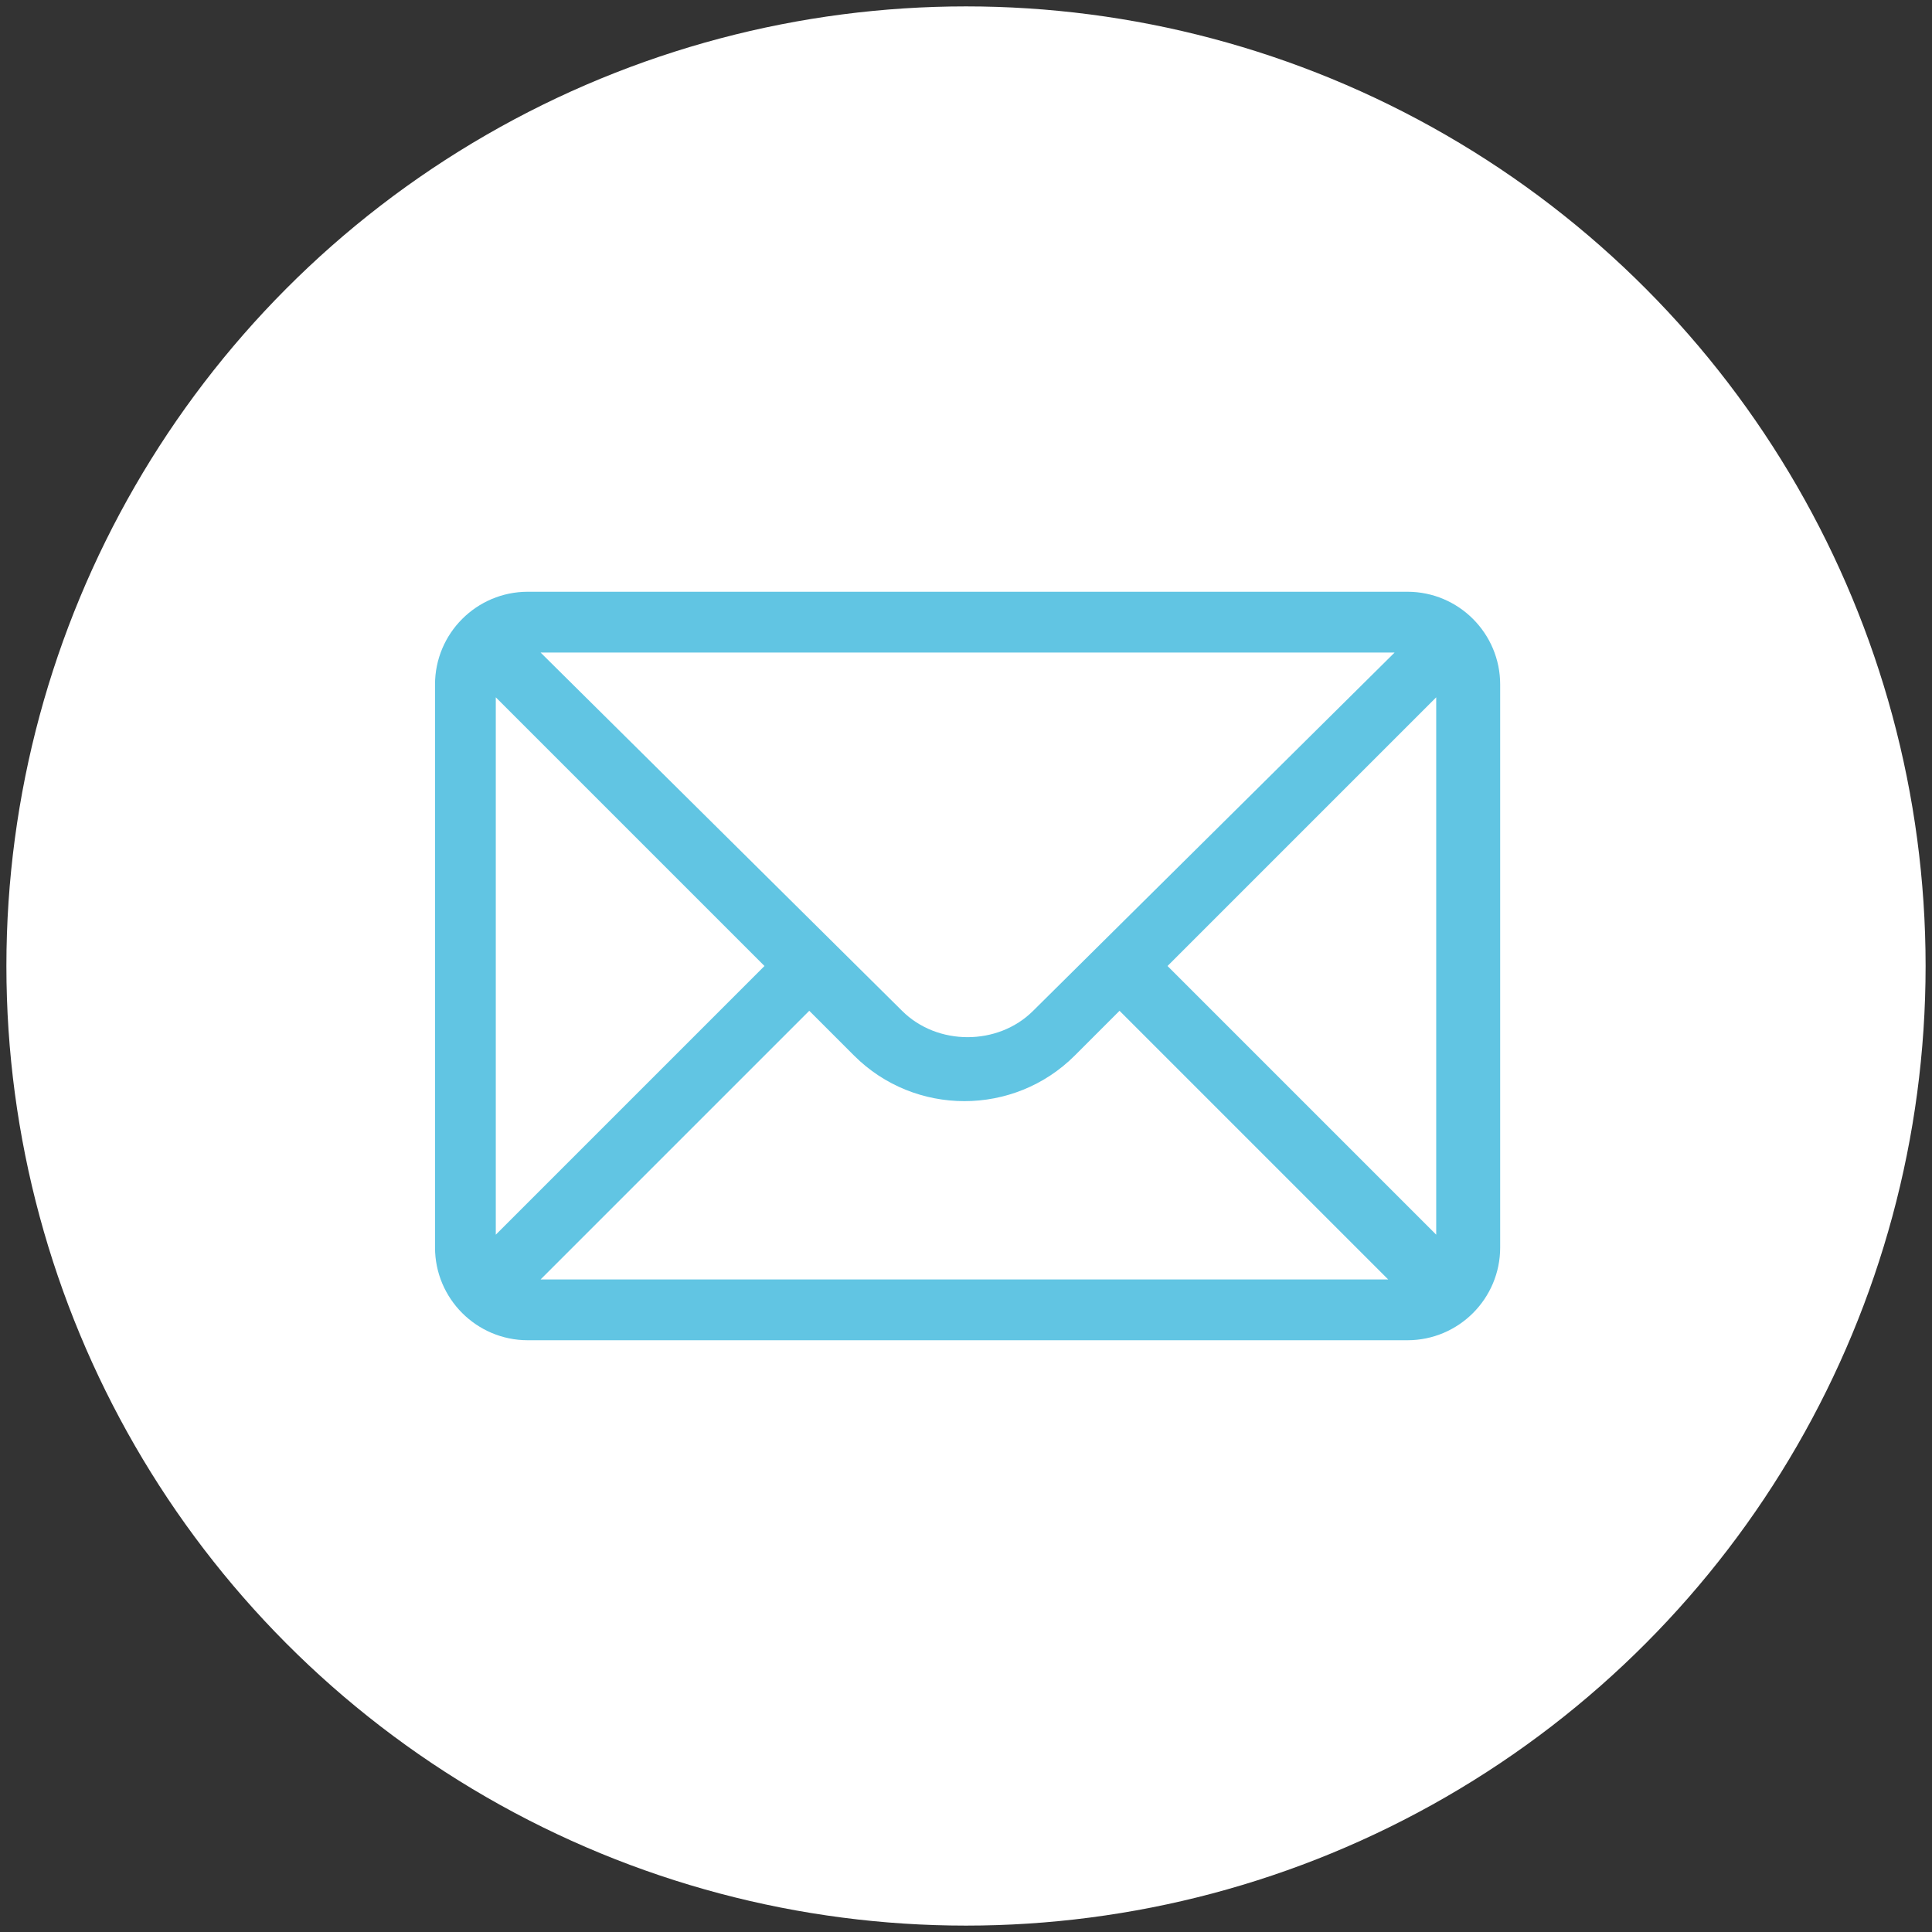 <?xml version="1.0" encoding="UTF-8"?>
<svg id="Calque_1" xmlns="http://www.w3.org/2000/svg" version="1.1" viewBox="0 0 60.4 60.4">
  <rect x="0" y="0" width="60.4" height="60.4" fill="#333333" stroke="none"/>
  <!-- Generator: Adobe Illustrator 29.1.0, SVG Export Plug-In . SVG Version: 2.1.0 Build 142)  -->
  <defs>
    <style>
      .st0 {
        fill: #61c5e3;
      }

      .st1 {
        fill: #fff;
      }
    </style>
  </defs>
  <circle id="Ellipse_51" class="st1" cx="30.2" cy="30.2" r="30"/>
  <g id="courrier">
    <g id="Groupe_118">
      <path id="Tracé_104" class="st0" d="M44,18.5h-27.5c-1.6,0-2.9,1.3-2.9,2.9v17.6c0,1.6,1.3,2.9,2.9,2.9h27.5c1.6,0,2.9-1.3,2.9-2.9v-17.6c0-1.6-1.3-2.9-2.9-2.9ZM43.6,20.4l-11.3,11.2c-1.1,1.1-3,1.1-4.1,0,0,0,0,0,0,0l-11.3-11.2h26.7ZM15.5,38.6v-16.8l8.4,8.4-8.4,8.4ZM16.9,40l8.4-8.4,1.4,1.4c1.9,1.9,5,1.9,6.9,0l1.4-1.4,8.4,8.4h-26.7ZM44.9,38.6l-8.4-8.4,8.4-8.4v16.8Z"/>
    </g>
  </g>
</svg>